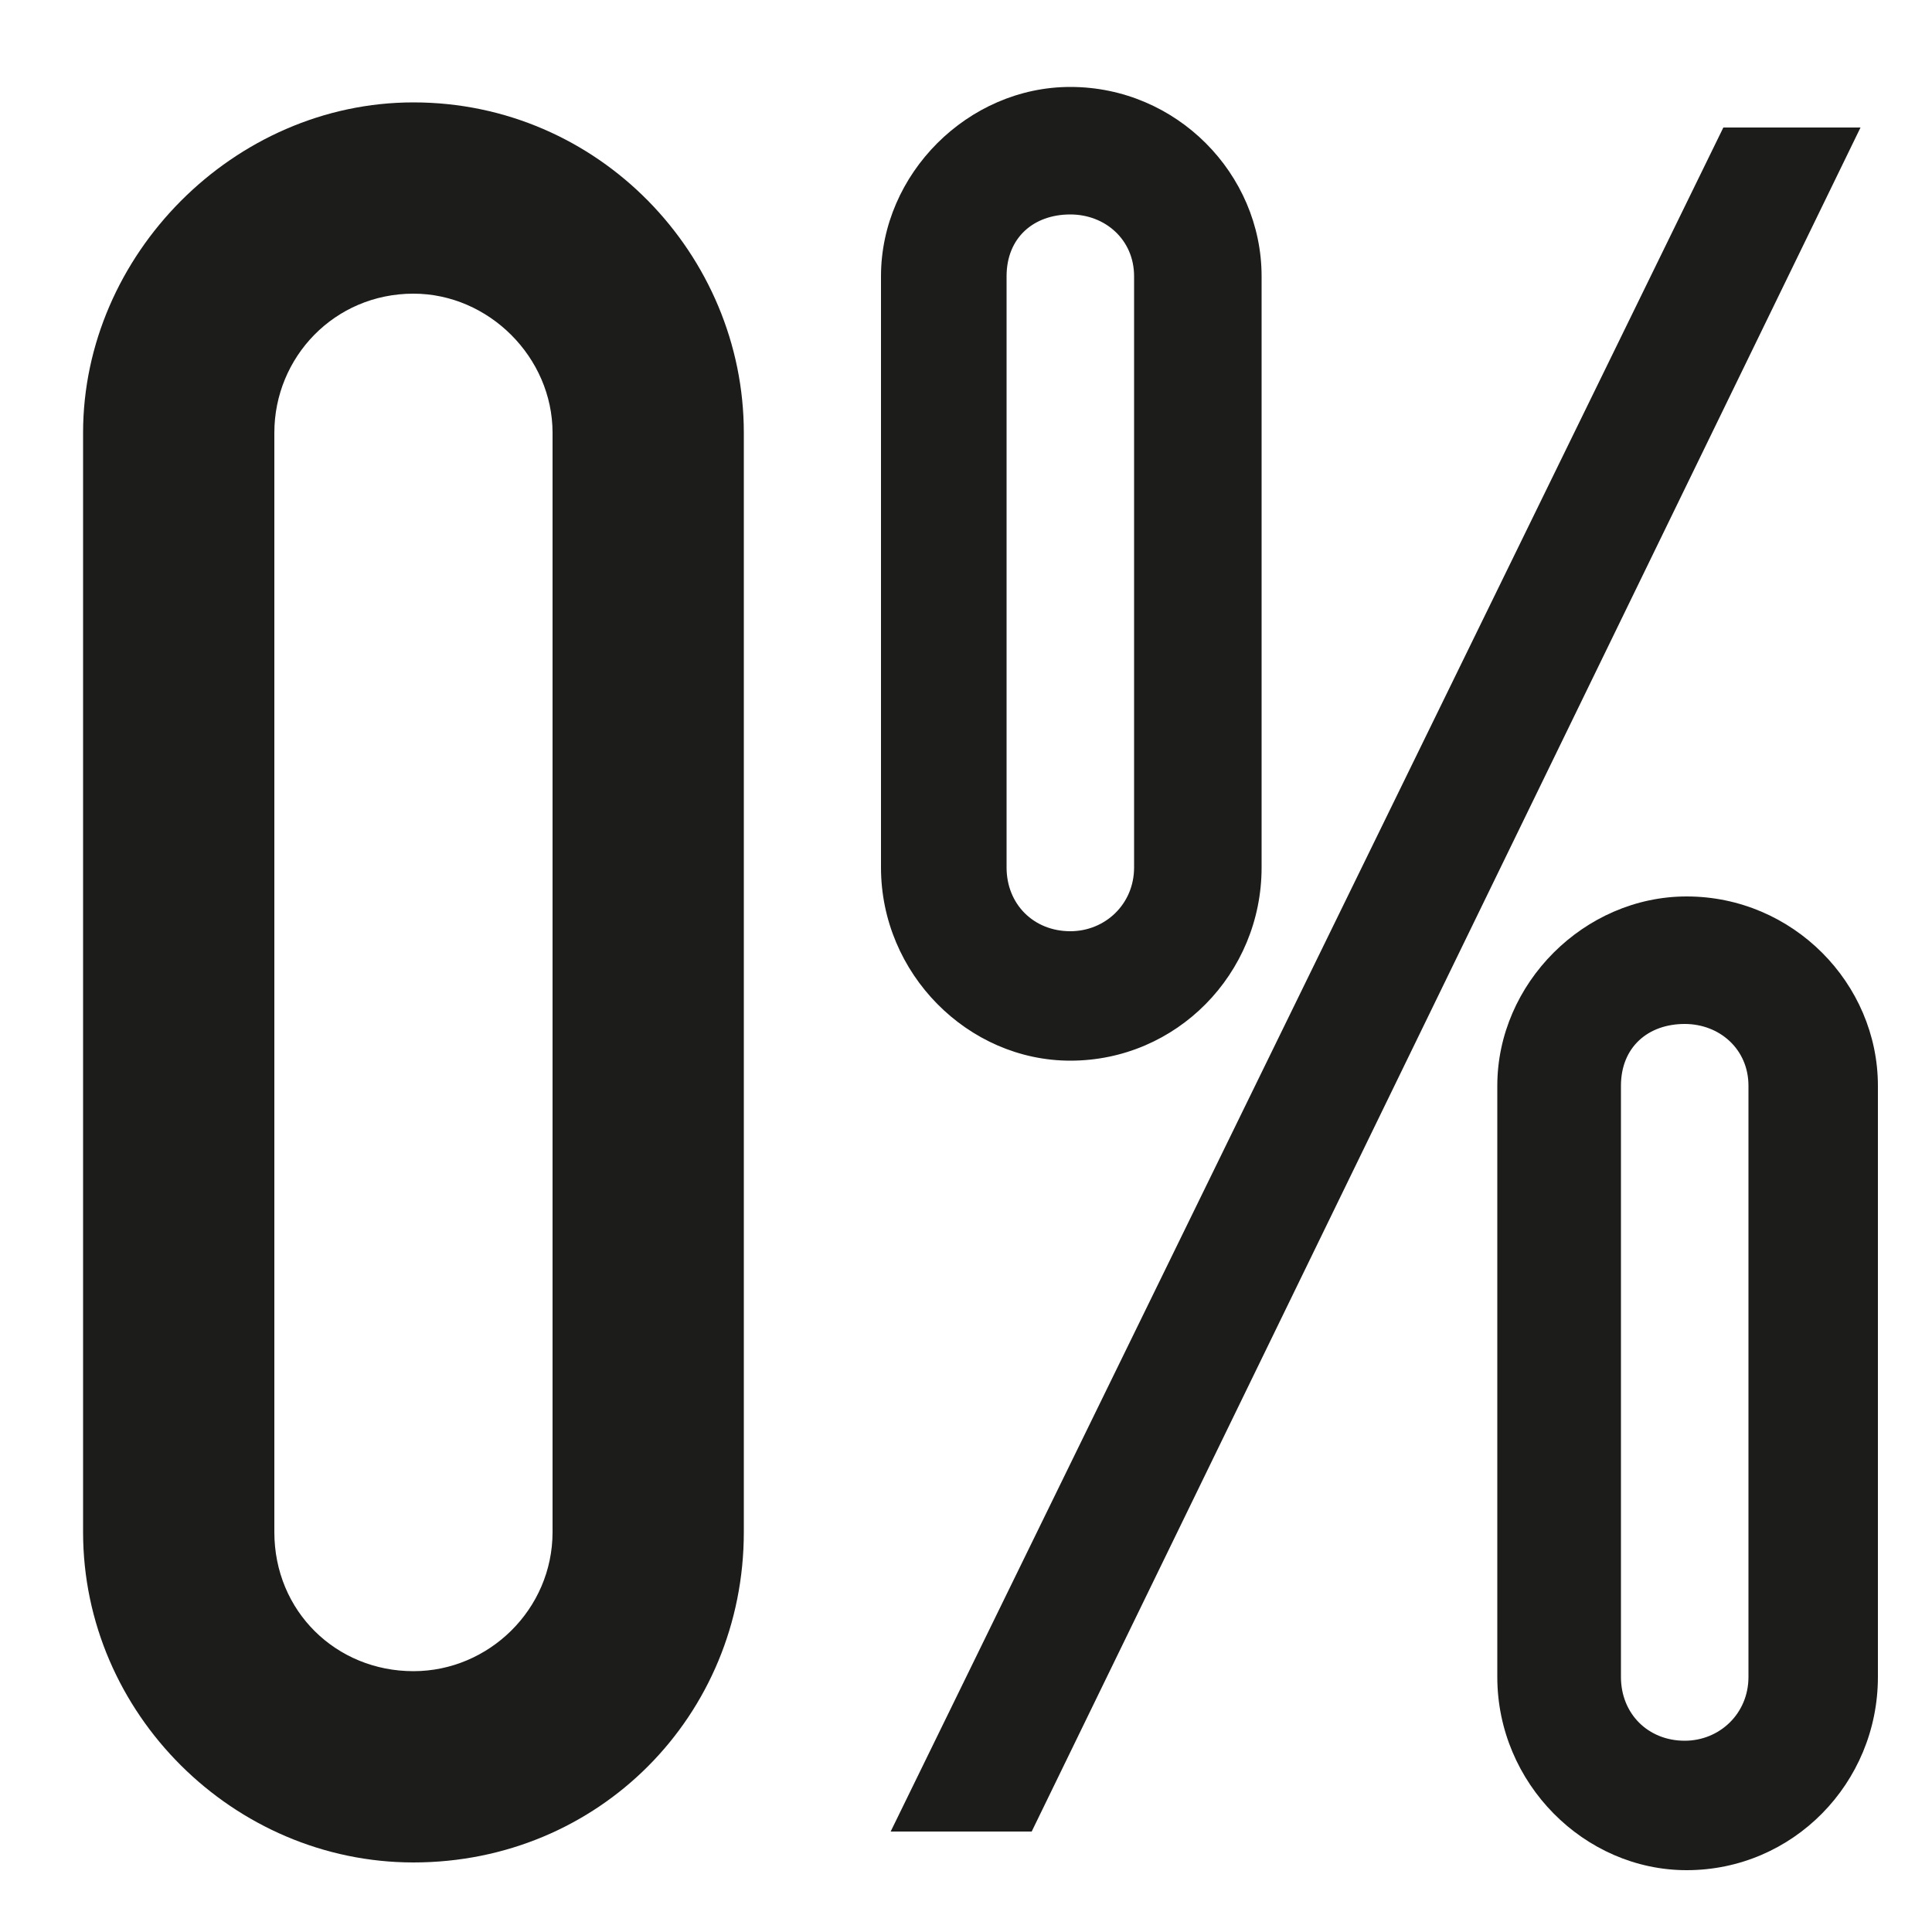 <svg xml:space="preserve" style="enable-background:new 0 0 100 100;" viewBox="0 0 100 100" y="0px" x="0px" xmlns:xlink="http://www.w3.org/1999/xlink" xmlns="http://www.w3.org/2000/svg" id="Capa_1" version="1.1">
<style type="text/css">
	.st0{fill:#1C1C1B;}
</style>
<g>
	<path d="M38.5,79.3c0,9.5-7.5,17.1-17.1,17.1c-9.3,0-17.1-7.7-17.1-17.1V22.4c0-9.2,7.8-17.1,17.1-17.1
		c9.6,0,17.1,7.9,17.1,17.1V79.3z M28.6,22.4c0-3.9-3.3-7.2-7.2-7.2c-4.1,0-7.2,3.3-7.2,7.2v56.9c0,4.1,3.2,7.2,7.2,7.2
		c3.9,0,7.2-3.2,7.2-7.2V22.4z" class="st0"></path>
	<path d="M65.3,44.9c0,5.5-4.4,10-9.9,10c-5.3,0-9.8-4.5-9.8-10V14.3c0-5.3,4.5-9.8,9.8-9.8c5.5,0,9.9,4.5,9.9,9.8V44.9
		z M96.3,6.6L53.4,94.8h-7.3L89.2,6.6H96.3z M58.7,14.3c0-1.9-1.5-3.2-3.3-3.2c-1.9,0-3.3,1.2-3.3,3.2v30.6c0,1.9,1.4,3.3,3.3,3.3
		c1.8,0,3.3-1.4,3.3-3.3V14.3z M97.2,86.8c0,5.5-4.4,10-9.9,10c-5.3,0-9.8-4.5-9.8-10V56.2c0-5.3,4.5-9.8,9.8-9.8
		c5.5,0,9.9,4.5,9.9,9.8V86.8z M90.5,56.2c0-1.9-1.5-3.2-3.3-3.2c-1.9,0-3.3,1.2-3.3,3.2v30.6c0,1.9,1.4,3.3,3.3,3.3
		c1.8,0,3.3-1.4,3.3-3.3V56.2z" class="st0"></path>
</g>
</svg>

